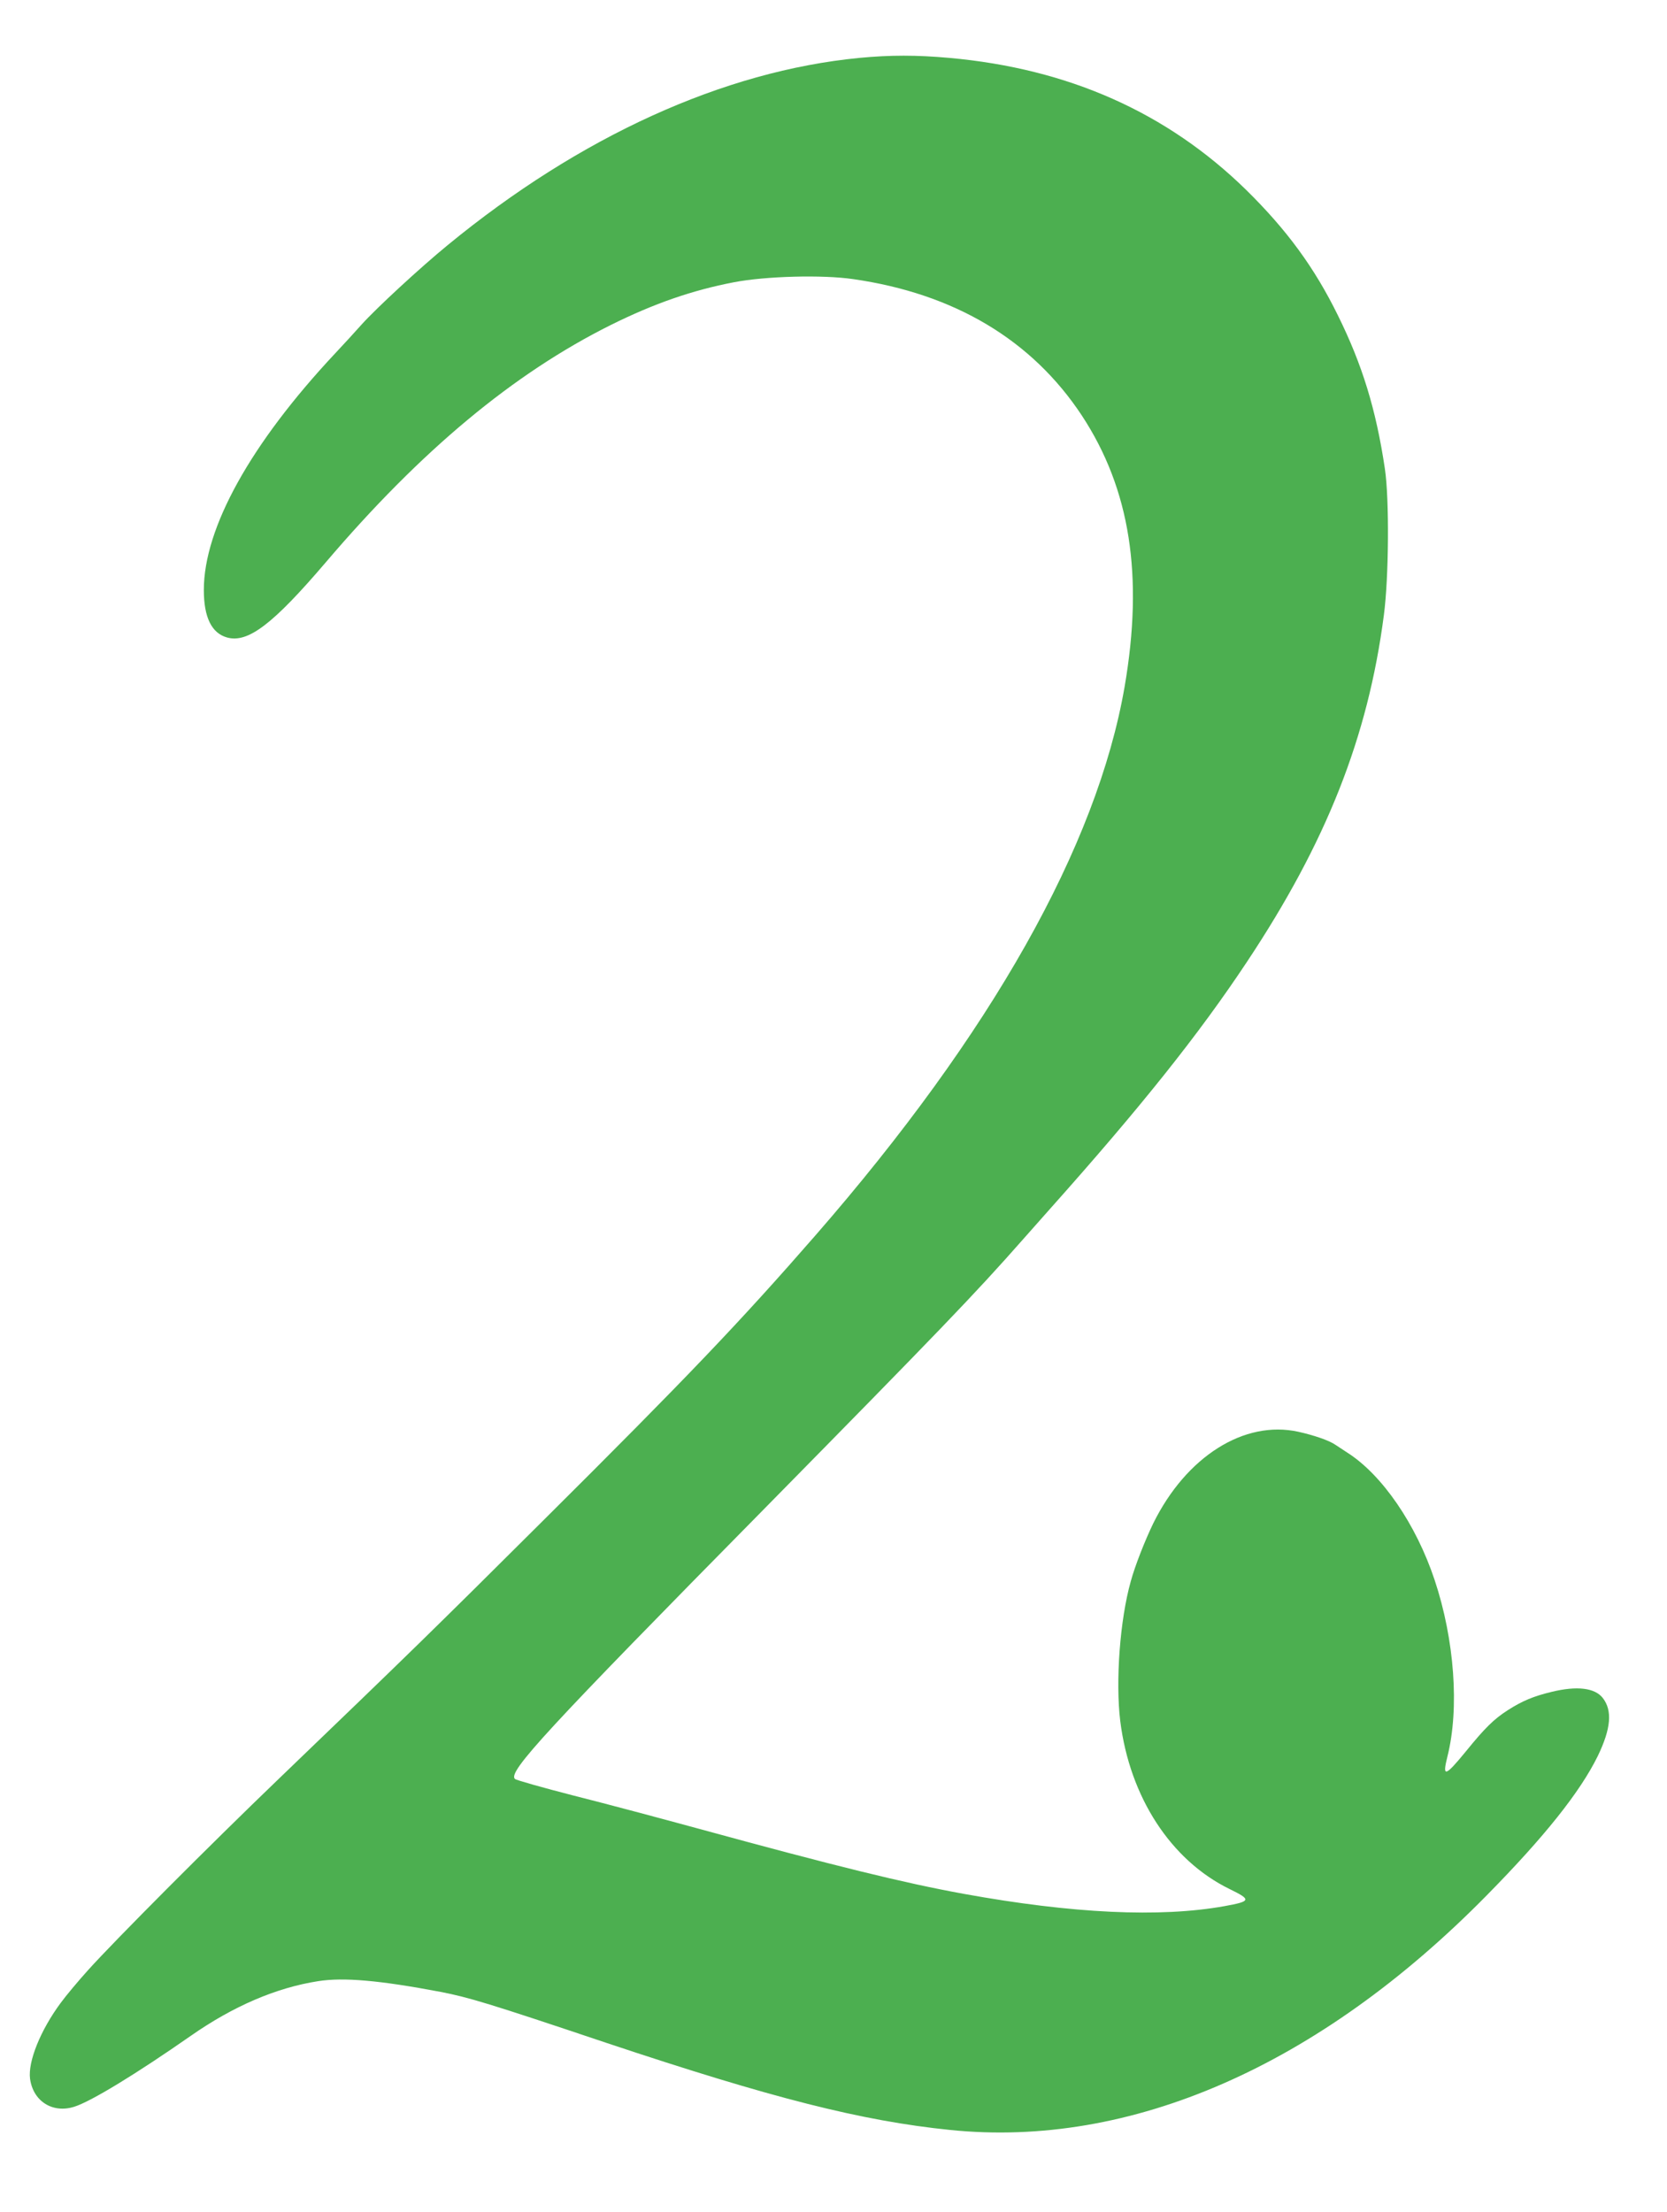 <?xml version="1.0" standalone="no"?>
<!DOCTYPE svg PUBLIC "-//W3C//DTD SVG 20010904//EN"
 "http://www.w3.org/TR/2001/REC-SVG-20010904/DTD/svg10.dtd">
<svg version="1.0" xmlns="http://www.w3.org/2000/svg"
 width="965pt" height="1280pt" viewBox="0 0 965 1280"
 preserveAspectRatio="xMidYMid meet">
<g transform="translate(0,1280) scale(0.1,-0.1)"
fill="#4caf50" stroke="none">
<path d="M4975 12465 c-786 -76 -1617 -454 -2383 -1083 -160 -131 -412 -364
-497 -458 -38 -43 -108 -119 -155 -169 -489 -522 -760 -1010 -760 -1369 0
-158 45 -250 135 -275 121 -33 265 77 570 434 552 648 1086 1093 1652 1375
248 123 468 200 713 247 183 35 510 44 688 18 587 -84 1036 -352 1325 -790
279 -425 358 -926 247 -1570 -160 -921 -771 -2005 -1789 -3173 -436 -500 -739
-818 -1578 -1652 -635 -632 -763 -757 -1528 -1492 -402 -386 -954 -940 -1105
-1108 -57 -63 -128 -148 -158 -189 -118 -159 -191 -341 -178 -440 18 -130 130
-201 255 -162 97 30 359 190 676 411 245 171 493 278 737 316 146 23 354 5
708 -62 164 -32 275 -65 960 -295 959 -320 1479 -452 1990 -504 1045 -107
2135 370 3106 1357 337 342 541 599 643 806 77 159 86 264 29 337 -46 58 -148
71 -296 35 -104 -25 -169 -52 -252 -105 -83 -53 -134 -104 -243 -238 -122
-149 -139 -154 -108 -31 70 278 41 676 -74 1021 -107 322 -304 609 -505 737
-25 16 -56 37 -70 46 -36 25 -124 55 -214 75 -313 69 -649 -143 -840 -530 -47
-97 -106 -246 -130 -335 -63 -223 -89 -579 -61 -809 55 -440 293 -806 633
-972 127 -62 125 -71 -30 -99 -373 -67 -879 -43 -1508 71 -351 64 -741 160
-1535 377 -220 60 -546 147 -725 192 -179 46 -331 89 -339 96 -43 40 178 280
1449 1569 1010 1026 1216 1240 1490 1551 30 34 100 113 156 176 530 594 865
1014 1143 1433 459 691 700 1299 792 2005 29 219 32 673 6 847 -51 343 -131
603 -272 888 -136 277 -296 495 -531 726 -458 448 -1028 702 -1719 764 -189
17 -341 17 -520 0z"/>
</g>
</svg>
